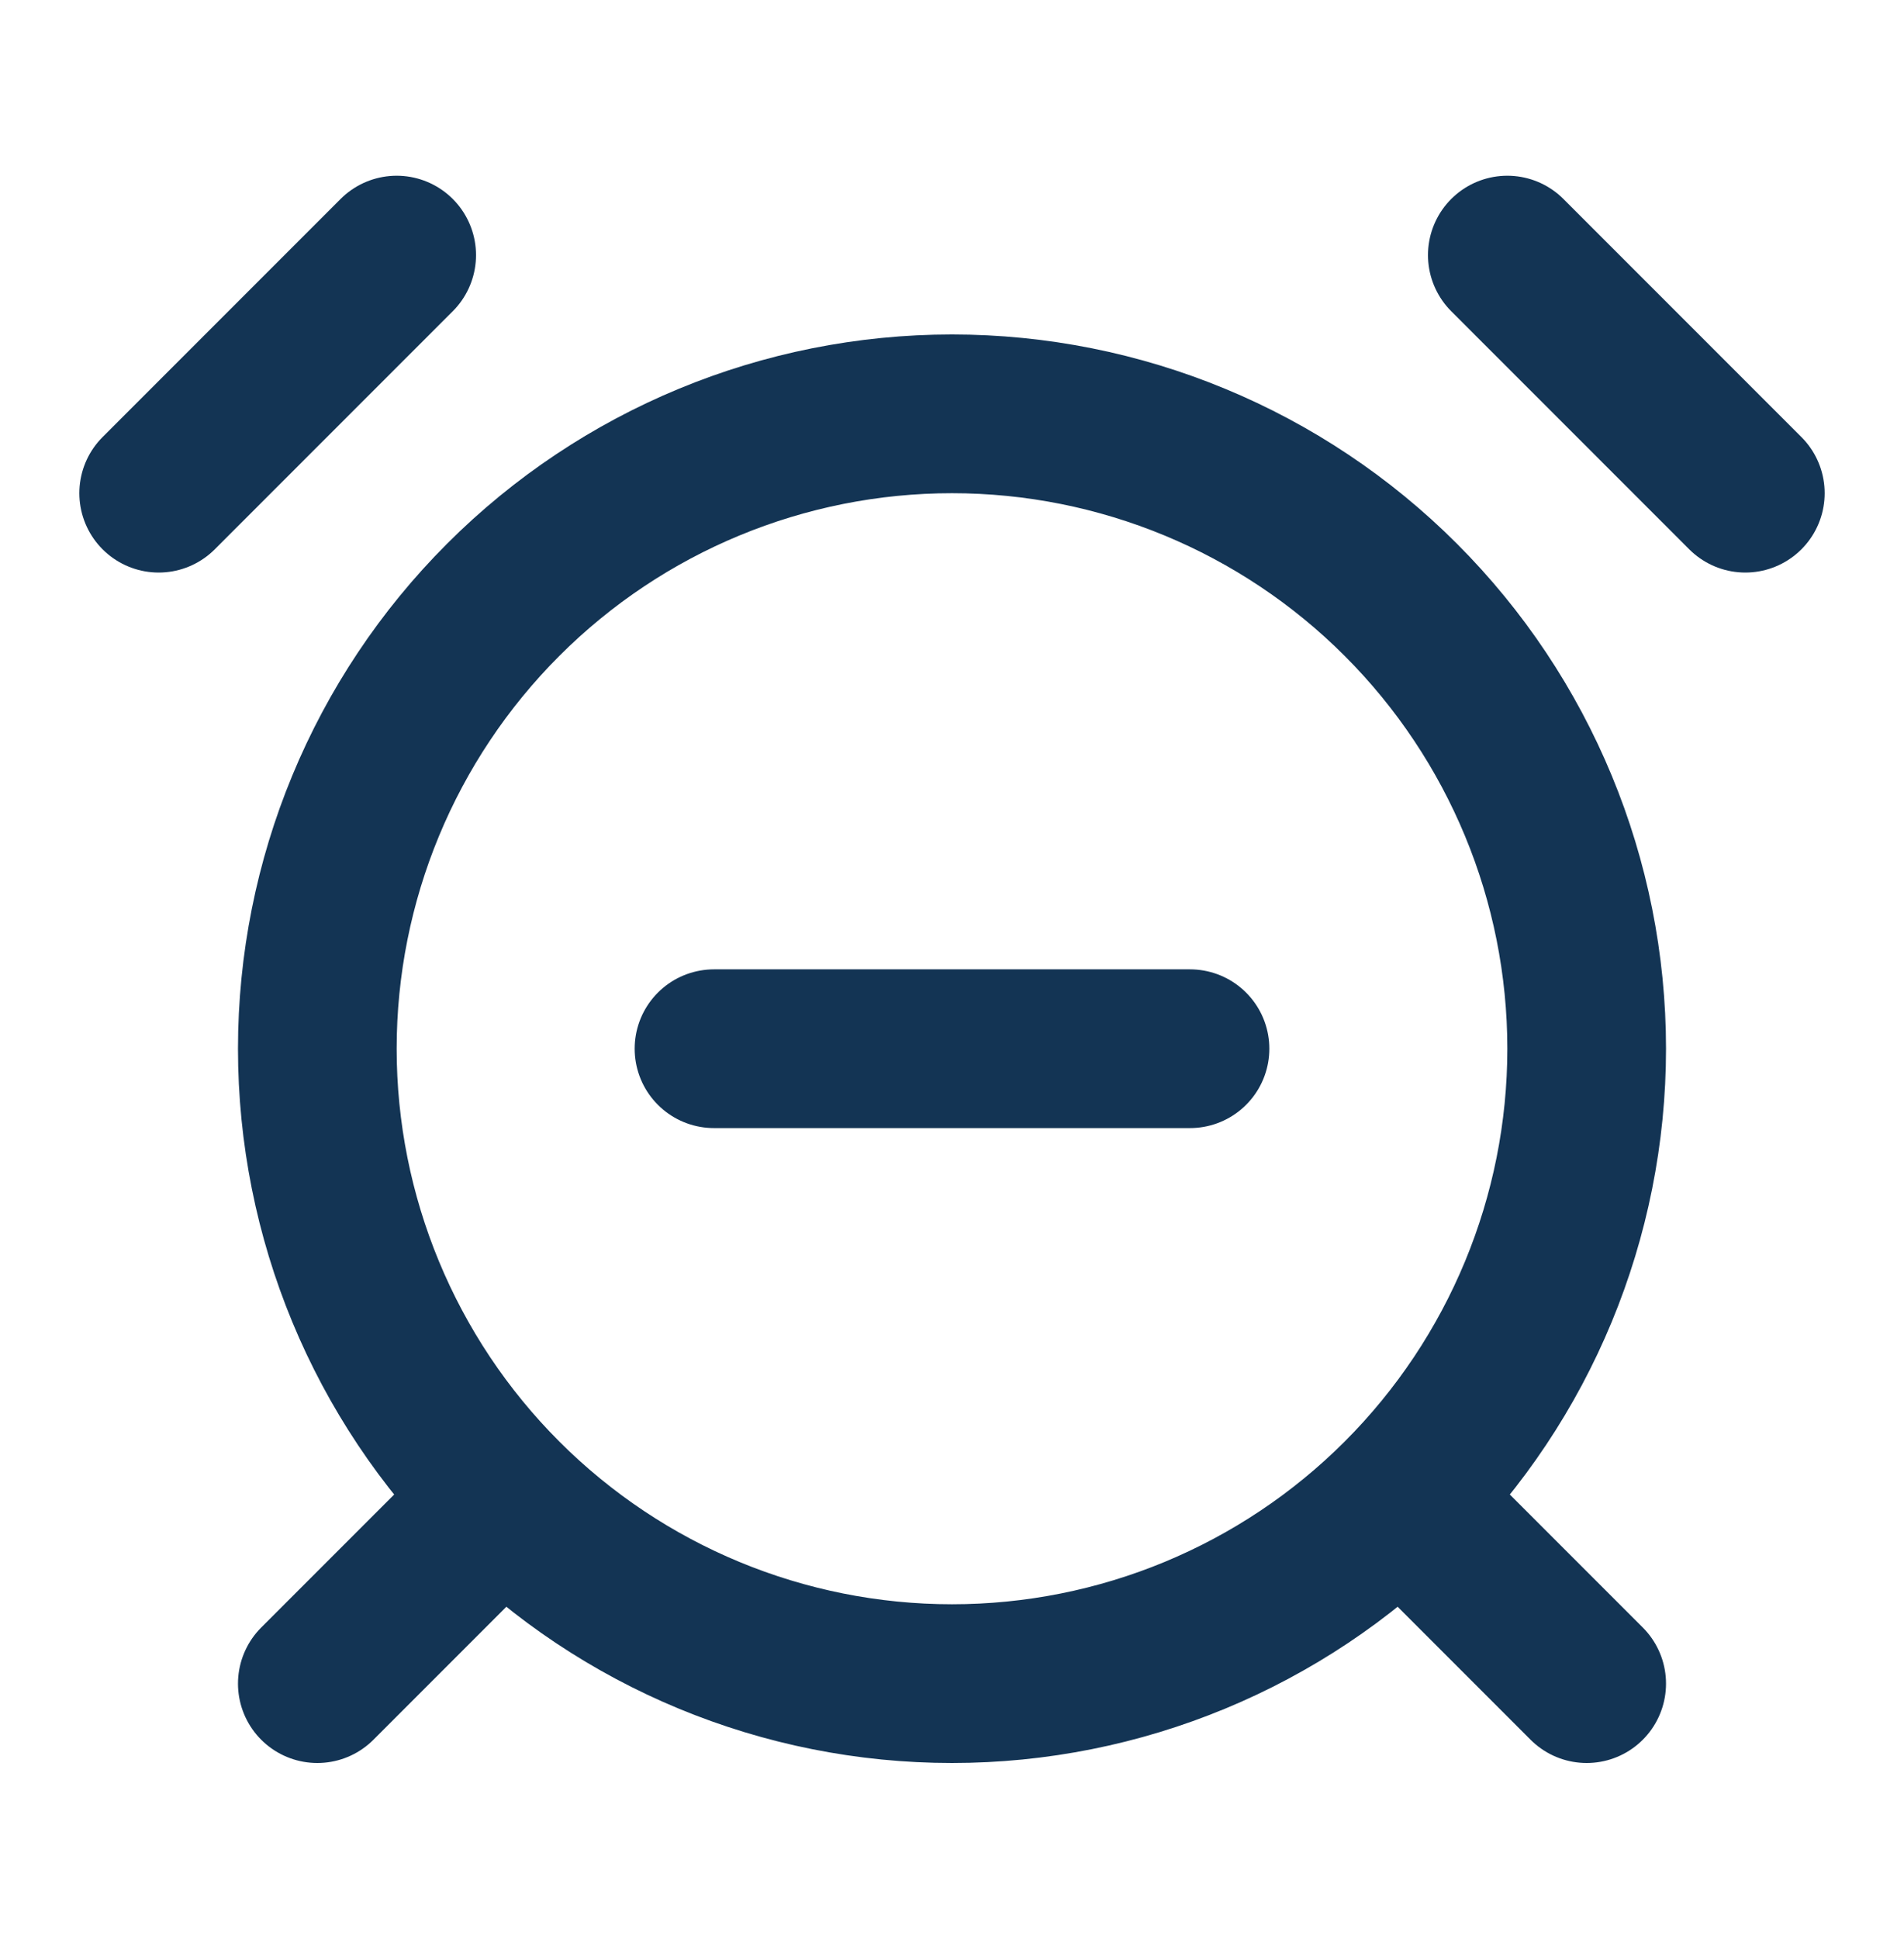 <svg xmlns="http://www.w3.org/2000/svg" width="56" height="57" viewBox="0 0 56 57" fill="none"><path d="M11.667 7.5L4.667 14.5M51.333 14.5L44.333 7.5M14 44.833L9.333 49.5M42 44.833L46.667 49.5M21 30.833H35M28 49.5C32.951 49.5 37.699 47.533 41.199 44.033C44.7 40.532 46.667 35.784 46.667 30.833C46.667 25.883 44.7 21.135 41.199 17.634C37.699 14.133 32.951 12.167 28 12.167C23.049 12.167 18.301 14.133 14.801 17.634C11.3 21.135 9.333 25.883 9.333 30.833C9.333 35.784 11.3 40.532 14.801 44.033C18.301 47.533 23.049 49.5 28 49.5Z" stroke="#133454" stroke-width="4.667" stroke-linecap="round" stroke-linejoin="round"></path></svg>